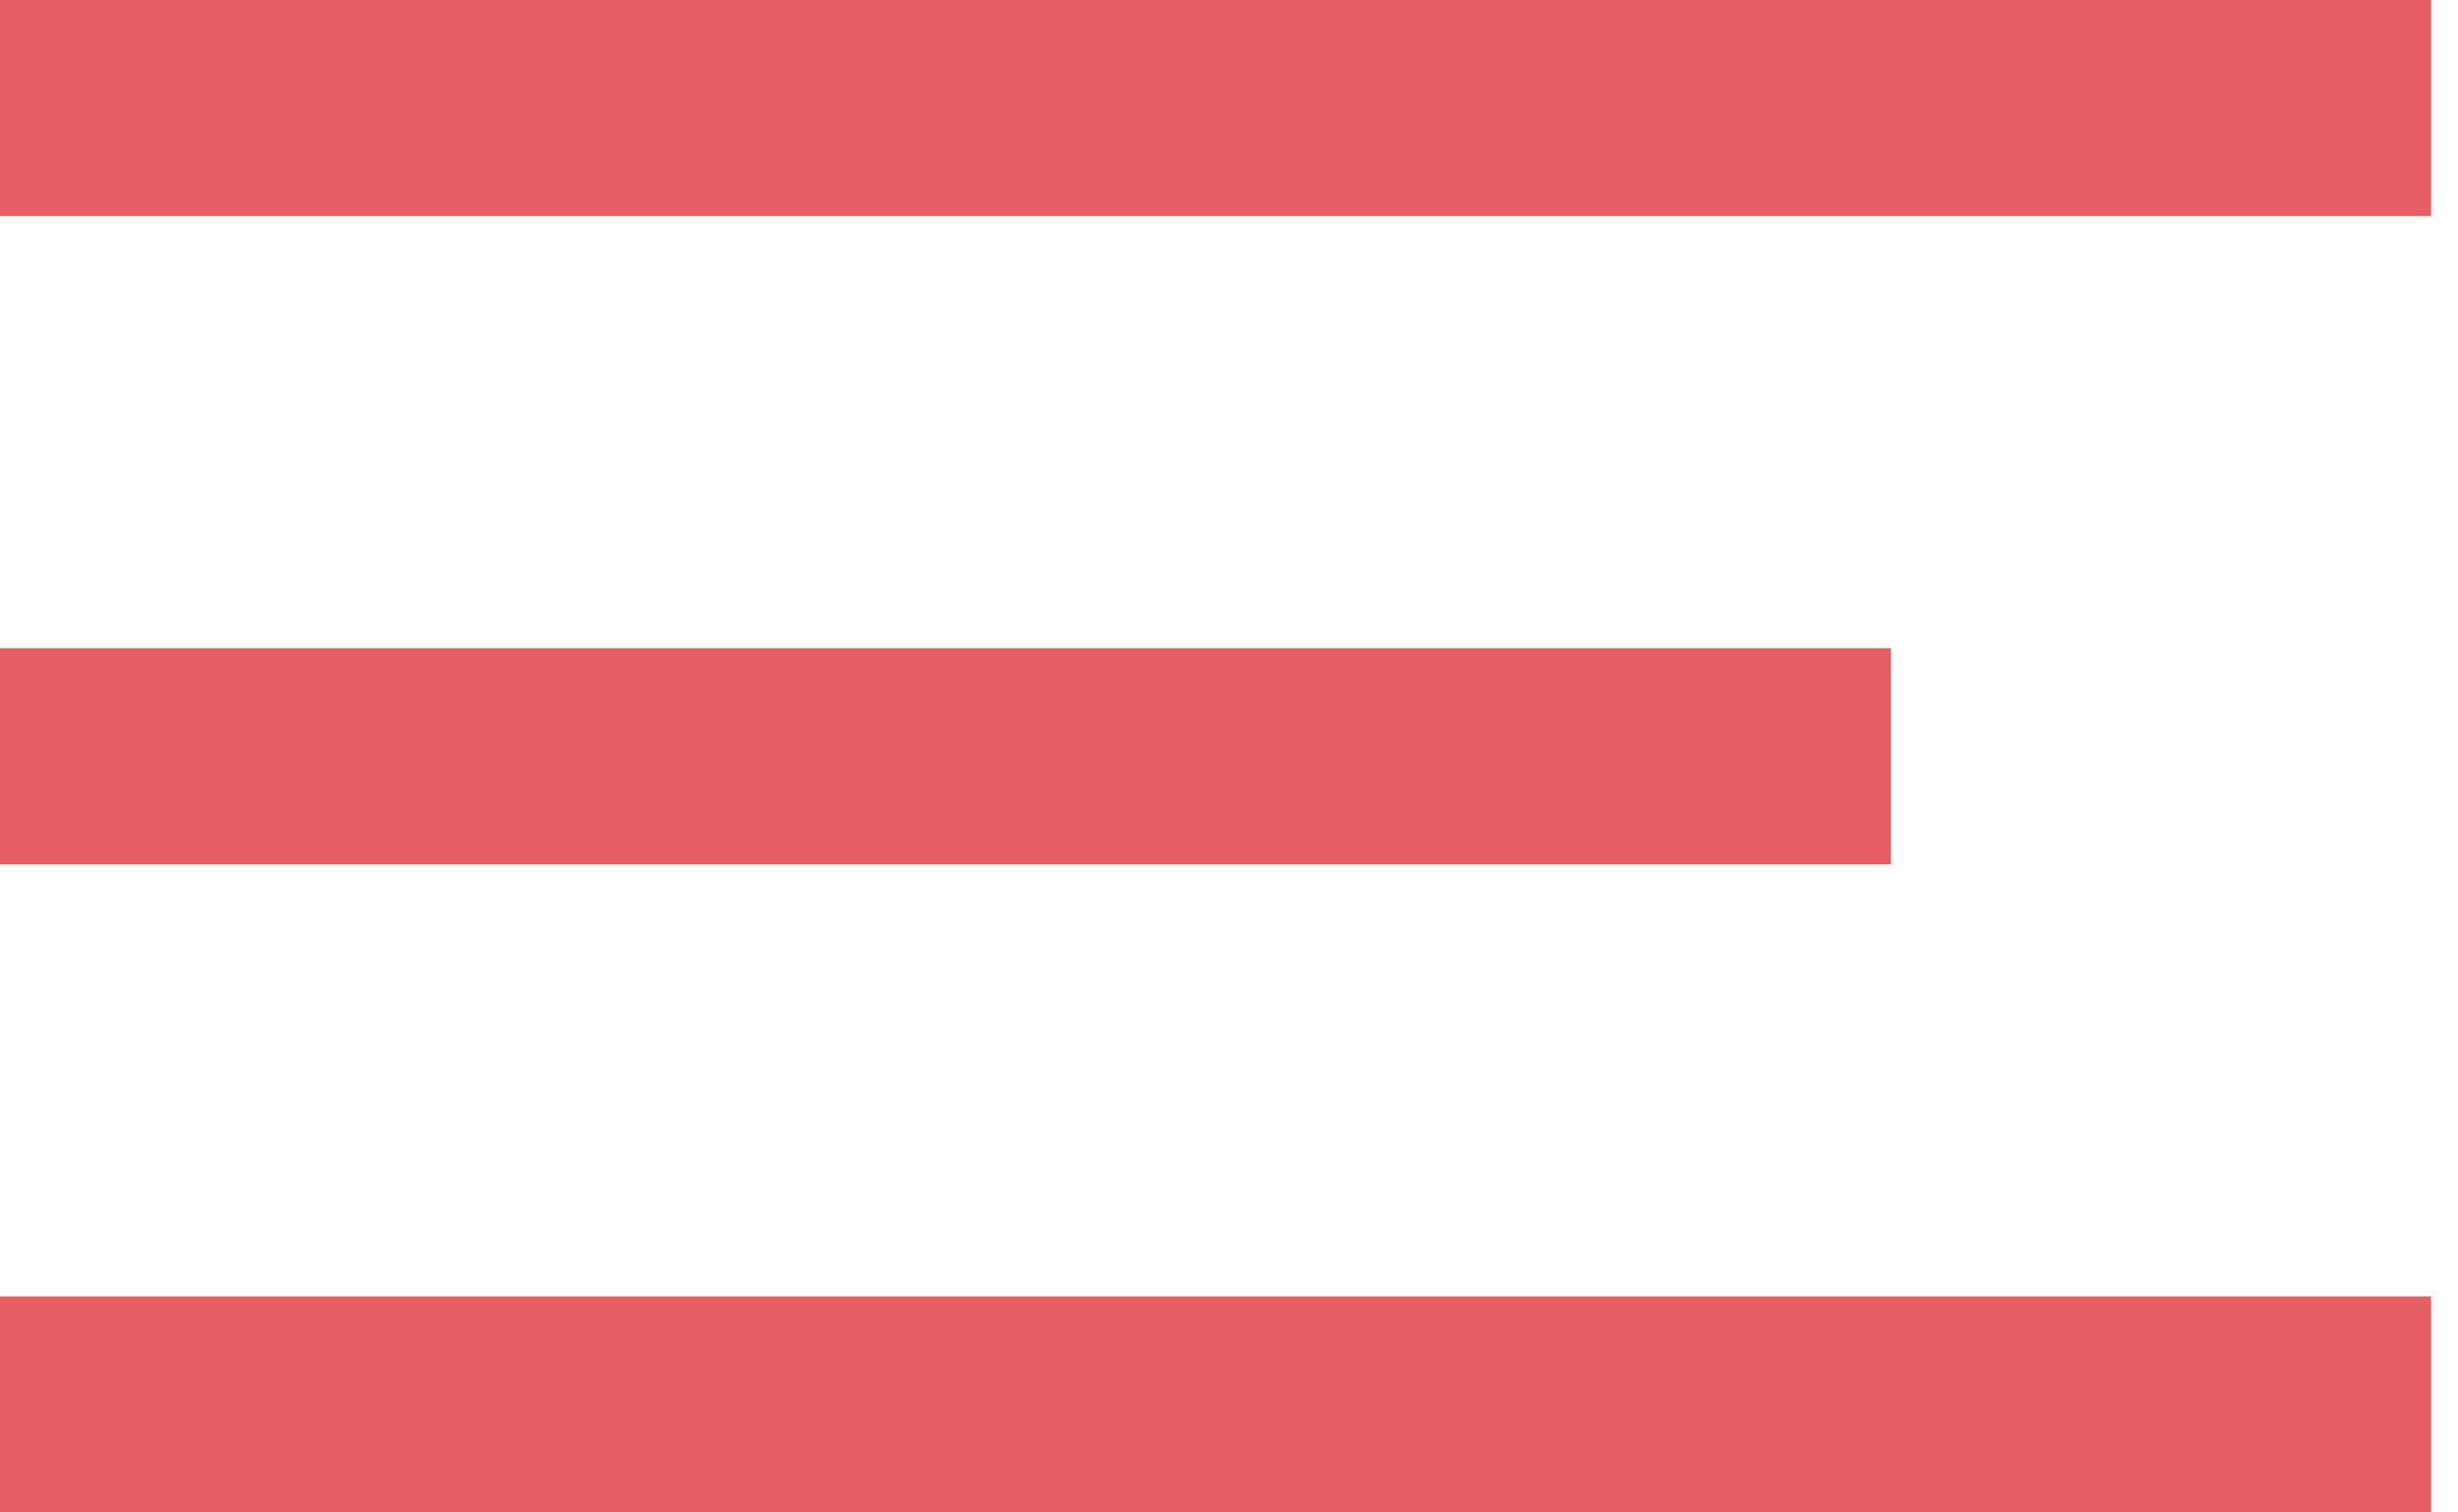 <svg width="39" height="24" viewBox="0 0 39 24" fill="none" xmlns="http://www.w3.org/2000/svg">
<rect width="38.571" height="3.429" fill="#E75F62"/>
<rect y="10.286" width="30" height="3.429" fill="#E75F62"/>
<rect y="20.571" width="38.571" height="3.429" fill="#E75F62"/>
</svg>
